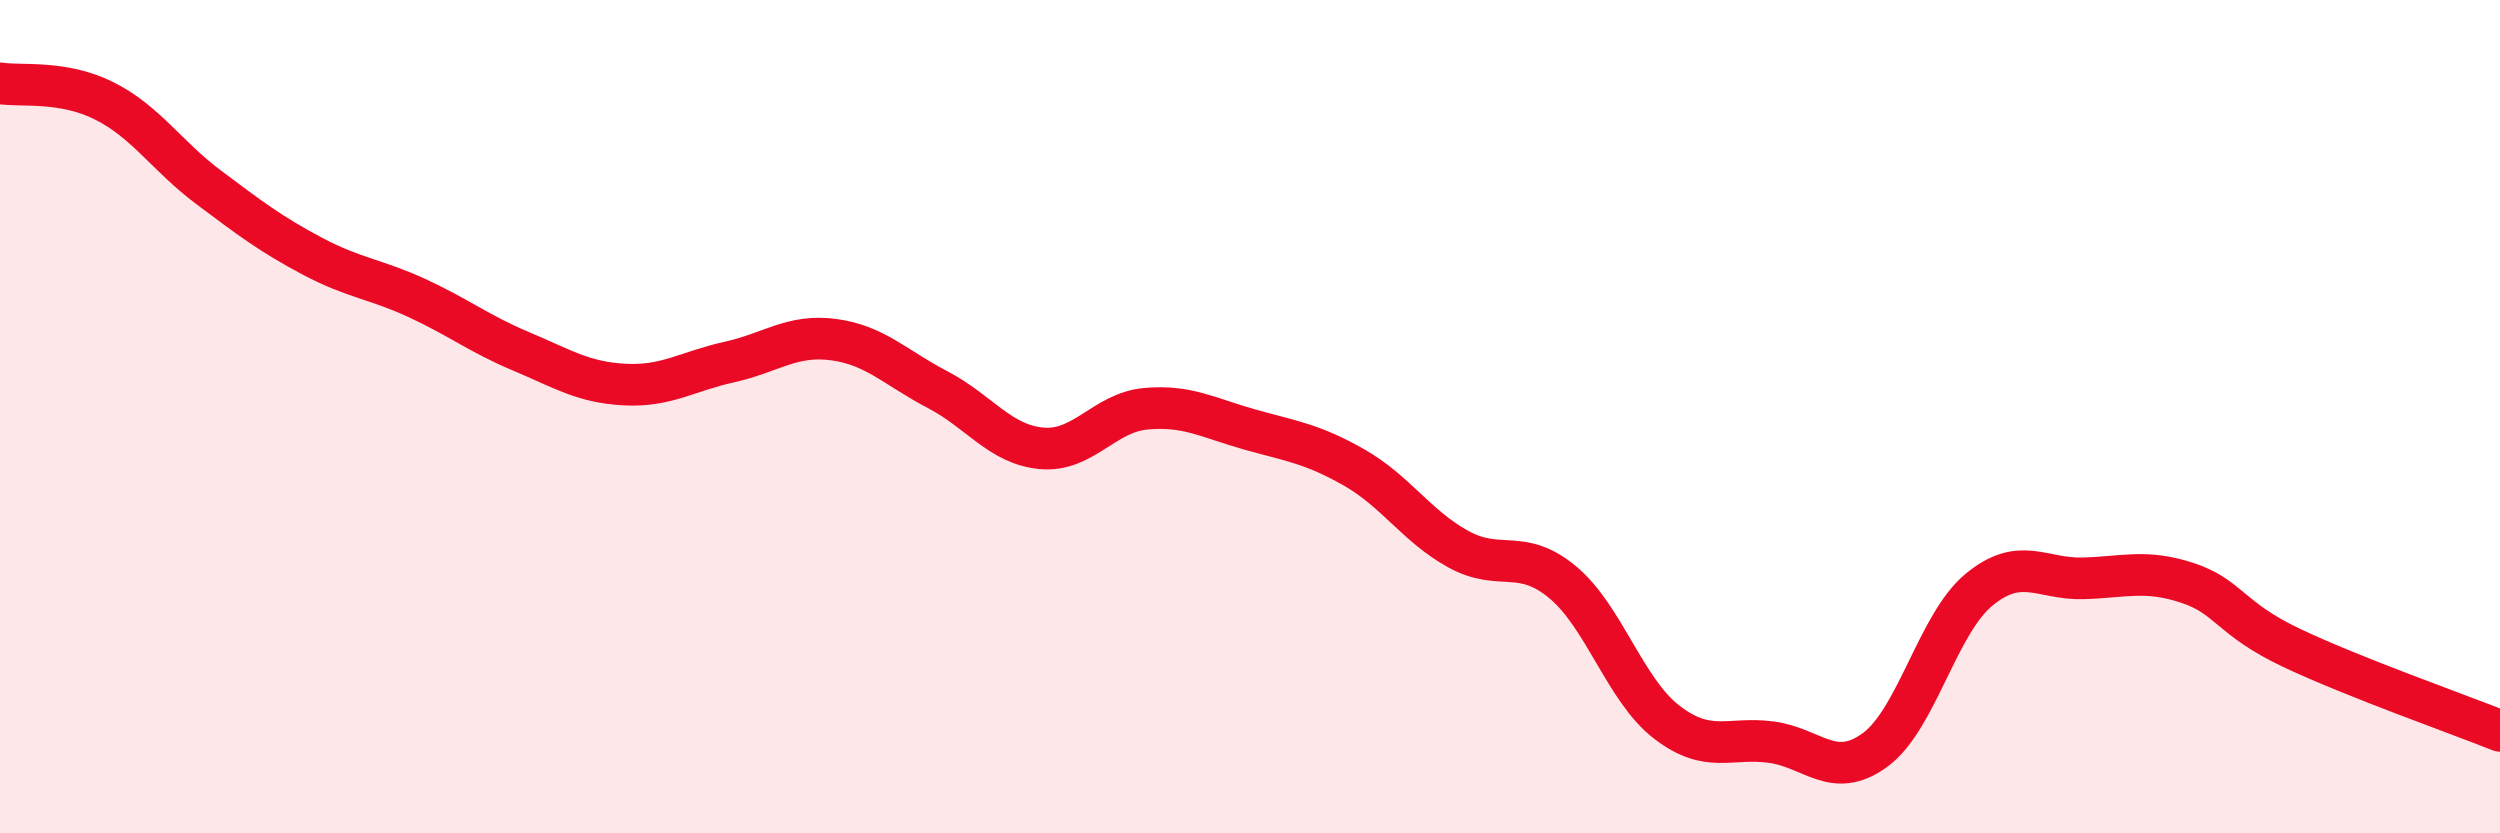 
    <svg width="60" height="20" viewBox="0 0 60 20" xmlns="http://www.w3.org/2000/svg">
      <path
        d="M 0,2 C 0.5,2.08 1.5,1.92 2.5,2.42 C 3.5,2.92 4,3.74 5,4.49 C 6,5.24 6.5,5.62 7.5,6.15 C 8.5,6.68 9,6.69 10,7.15 C 11,7.61 11.5,8.01 12.5,8.43 C 13.5,8.85 14,9.18 15,9.23 C 16,9.28 16.5,8.91 17.5,8.69 C 18.5,8.47 19,8.02 20,8.15 C 21,8.28 21.5,8.83 22.5,9.35 C 23.5,9.87 24,10.67 25,10.76 C 26,10.85 26.5,9.9 27.5,9.81 C 28.5,9.72 29,10.03 30,10.31 C 31,10.59 31.5,10.65 32.5,11.22 C 33.5,11.79 34,12.63 35,13.18 C 36,13.73 36.5,13.14 37.5,13.97 C 38.5,14.8 39,16.56 40,17.33 C 41,18.1 41.5,17.68 42.5,17.81 C 43.5,17.94 44,18.73 45,18 C 46,17.27 46.5,14.97 47.5,14.15 C 48.5,13.33 49,13.91 50,13.88 C 51,13.85 51.5,13.66 52.5,13.99 C 53.5,14.32 53.5,14.84 55,15.55 C 56.5,16.26 59,17.14 60,17.54L60 20L0 20Z"
        fill="#EB0A25"
        opacity="0.1"
        stroke-linecap="round"
        stroke-linejoin="round"
      />
      <path
        d="M 0,2 C 0.5,2.08 1.5,1.92 2.5,2.42 C 3.5,2.92 4,3.74 5,4.49 C 6,5.24 6.5,5.62 7.5,6.15 C 8.5,6.68 9,6.69 10,7.15 C 11,7.61 11.5,8.01 12.5,8.43 C 13.5,8.85 14,9.18 15,9.23 C 16,9.28 16.5,8.91 17.5,8.69 C 18.5,8.47 19,8.02 20,8.15 C 21,8.28 21.5,8.83 22.5,9.35 C 23.5,9.87 24,10.67 25,10.76 C 26,10.85 26.5,9.9 27.5,9.81 C 28.5,9.72 29,10.03 30,10.31 C 31,10.59 31.5,10.65 32.5,11.22 C 33.5,11.79 34,12.63 35,13.18 C 36,13.73 36.5,13.14 37.5,13.97 C 38.5,14.8 39,16.56 40,17.33 C 41,18.1 41.5,17.68 42.5,17.81 C 43.5,17.94 44,18.73 45,18 C 46,17.27 46.5,14.97 47.5,14.15 C 48.5,13.33 49,13.91 50,13.88 C 51,13.85 51.5,13.66 52.5,13.99 C 53.5,14.32 53.5,14.84 55,15.55 C 56.5,16.26 59,17.14 60,17.54"
        stroke="#EB0A25"
        stroke-width="1"
        fill="none"
        stroke-linecap="round"
        stroke-linejoin="round"
      />
    </svg>
  